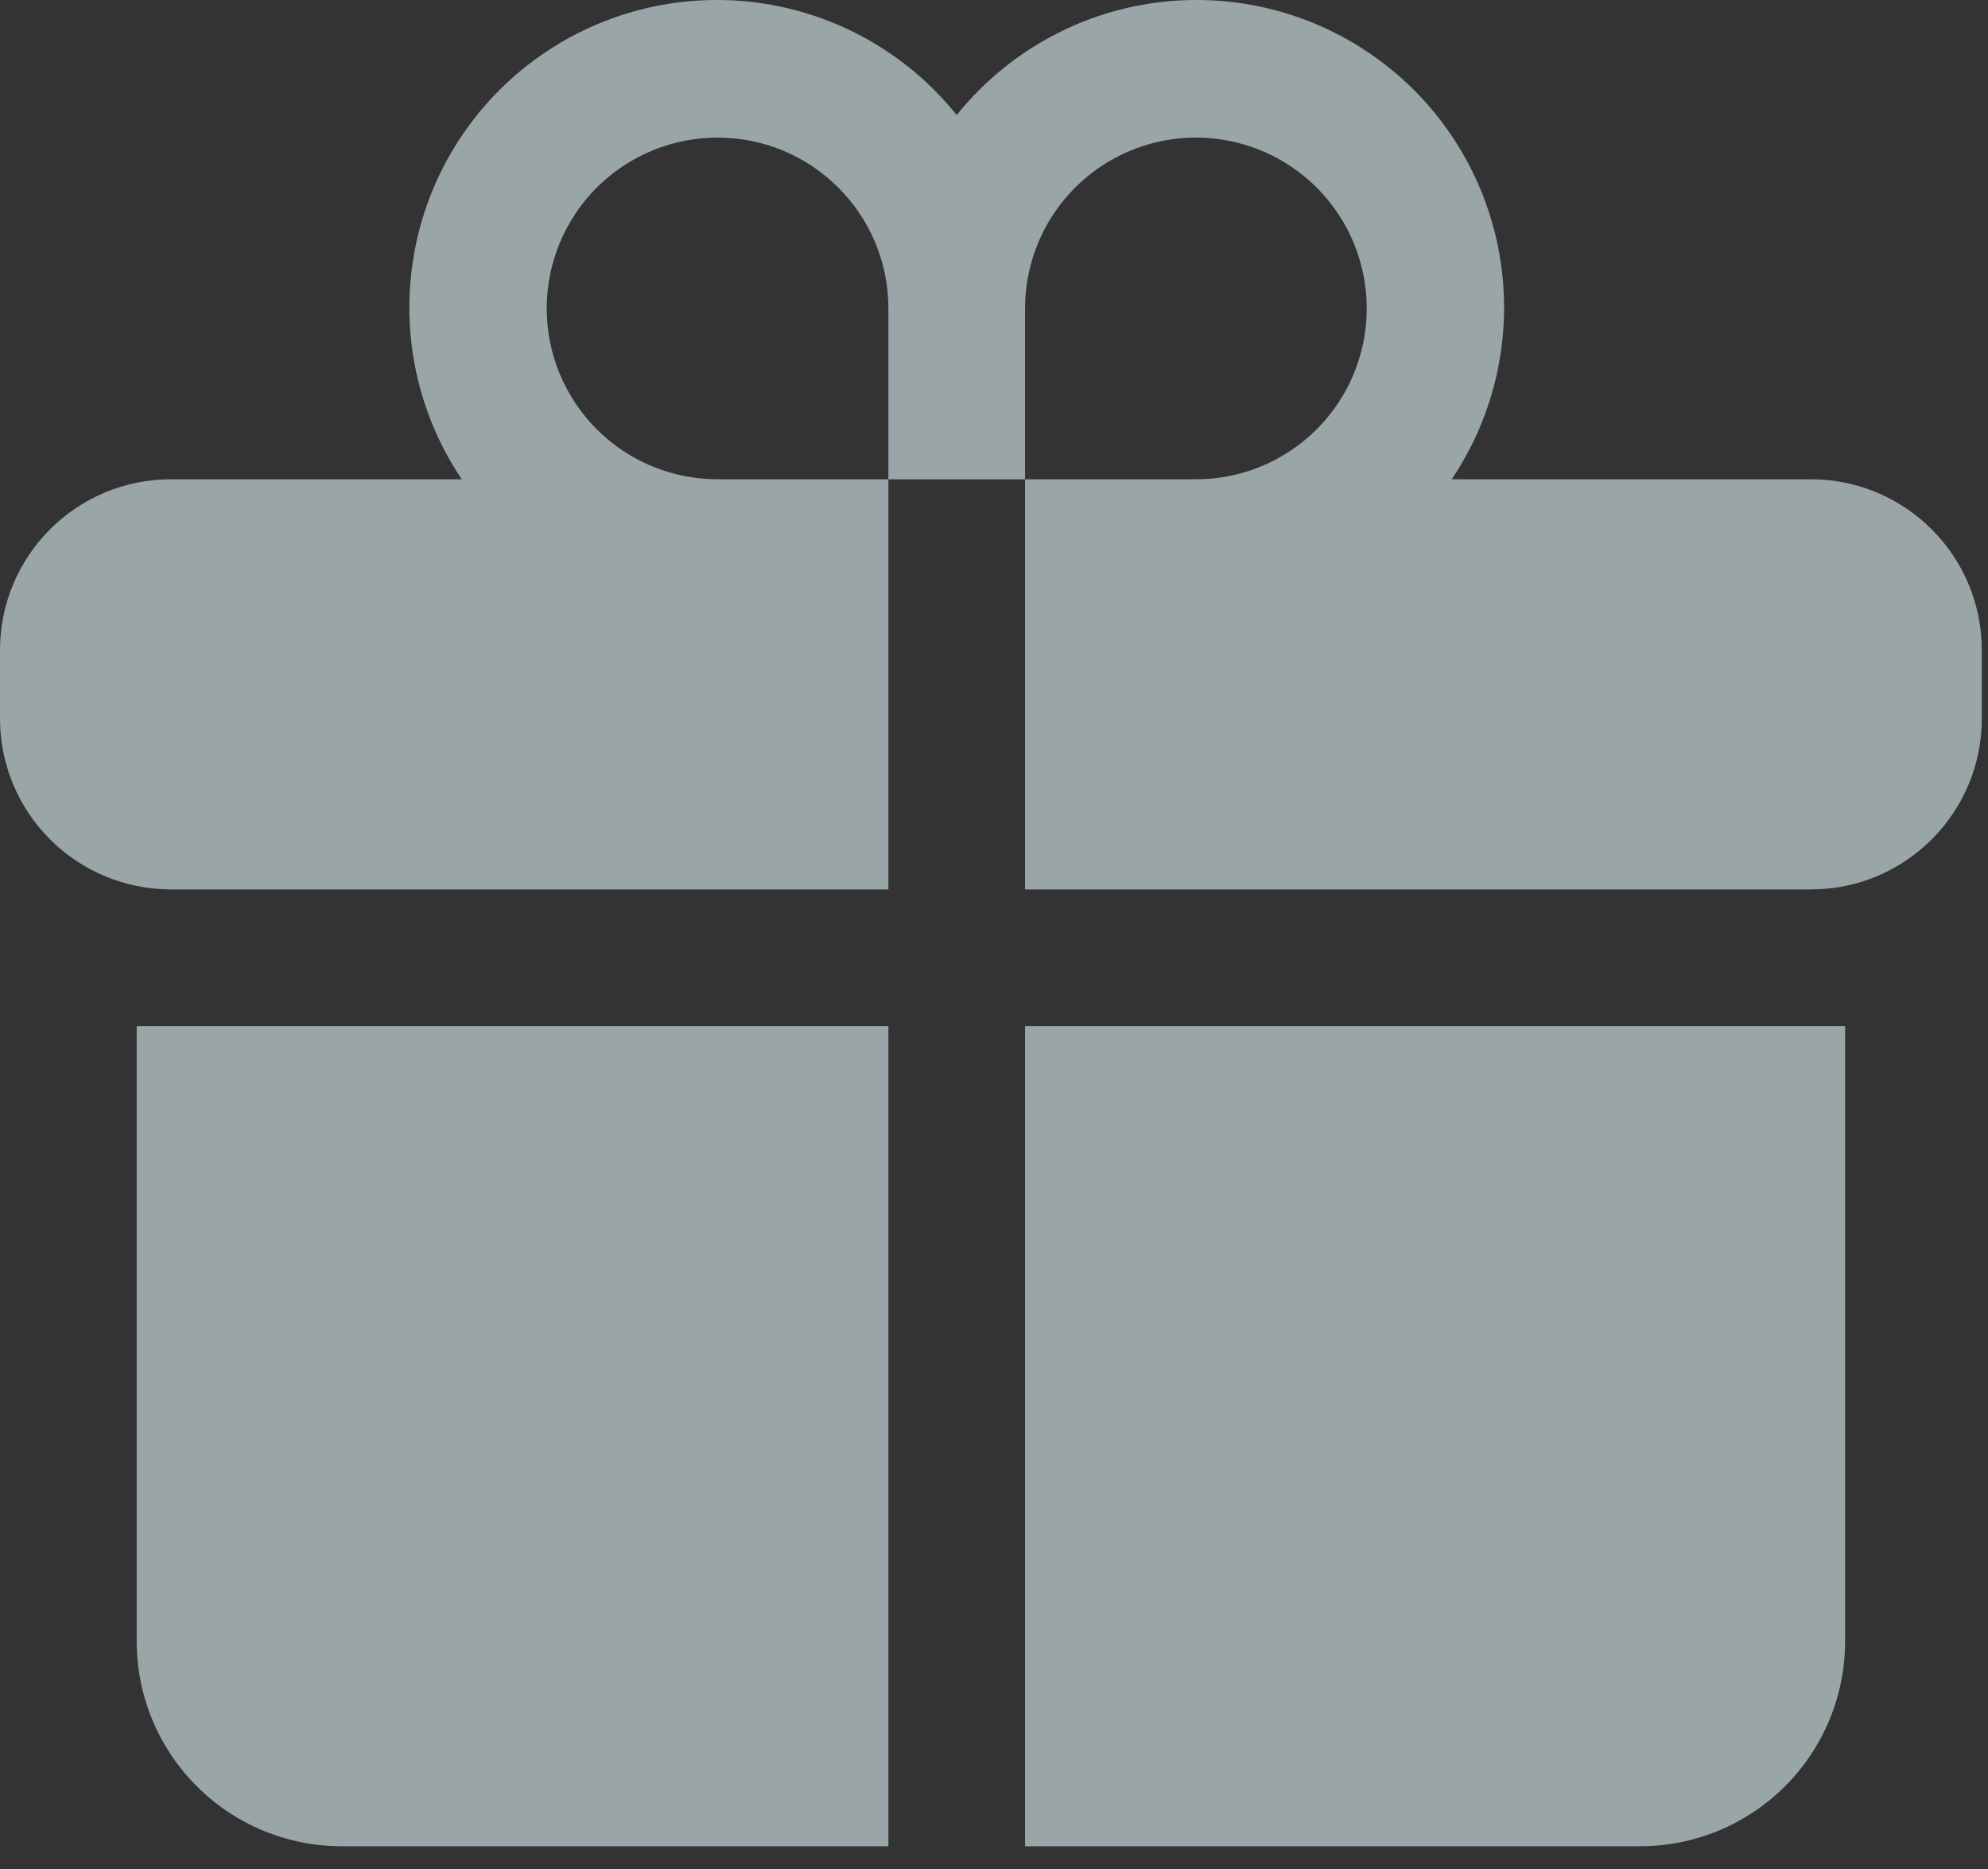<svg xmlns="http://www.w3.org/2000/svg" width="50" height="47" viewBox="0 0 50 47" fill="none"><rect x="0" y="0" width="50" height="47" fill="#333333" stroke="none"/><path d="M18.047 3.46C16.907 3.46 15.814 3.912 15.008 4.718C14.203 5.524 13.75 6.617 13.75 7.757C13.75 8.896 14.203 9.989 15.008 10.795C15.814 11.601 16.907 12.053 18.047 12.053H22.344V22.366H4.297C3.157 22.366 2.064 21.913 1.259 21.108C0.453 20.302 0 19.209 0 18.069V16.35C0 13.976 1.925 12.053 4.297 12.053H11.614C10.5 10.398 10.069 8.377 10.41 6.411C10.751 4.445 11.839 2.687 13.446 1.505C15.053 0.322 17.055 -0.193 19.034 0.065C21.012 0.324 22.814 1.338 24.062 2.894C25.311 1.338 27.113 0.324 29.091 0.065C31.07 -0.193 33.072 0.322 34.679 1.505C36.286 2.687 37.374 4.445 37.715 6.411C38.056 8.377 37.625 10.398 36.511 12.053H45.547C47.919 12.053 49.844 13.979 49.844 16.35V18.069C49.844 20.443 47.919 22.366 45.547 22.366H25.781V12.053H30.078C30.928 12.053 31.759 11.802 32.465 11.329C33.172 10.857 33.723 10.186 34.048 9.401C34.373 8.616 34.458 7.752 34.292 6.918C34.127 6.085 33.717 5.319 33.117 4.718C32.516 4.117 31.75 3.708 30.916 3.542C30.083 3.376 29.219 3.462 28.434 3.787C27.649 4.112 26.978 4.663 26.505 5.369C26.033 6.076 25.781 6.907 25.781 7.757V12.053H22.344V7.757C22.344 5.382 20.419 3.46 18.047 3.46ZM22.344 25.803H3.438V41.272C3.438 42.64 3.981 43.951 4.948 44.918C5.915 45.885 7.226 46.428 8.594 46.428H22.344V25.803ZM25.781 25.803V46.428H41.25C42.617 46.428 43.929 45.885 44.896 44.918C45.863 43.951 46.406 42.64 46.406 41.272V25.803H25.781Z" fill="#33ADC1" fill-opacity="0.2"></path><path d="M18.047 3.46C16.907 3.46 15.814 3.912 15.008 4.718C14.203 5.524 13.75 6.617 13.75 7.757C13.75 8.896 14.203 9.989 15.008 10.795C15.814 11.601 16.907 12.053 18.047 12.053H22.344V22.366H4.297C3.157 22.366 2.064 21.913 1.259 21.108C0.453 20.302 0 19.209 0 18.069V16.35C0 13.976 1.925 12.053 4.297 12.053H11.614C10.5 10.398 10.069 8.377 10.41 6.411C10.751 4.445 11.839 2.687 13.446 1.505C15.053 0.322 17.055 -0.193 19.034 0.065C21.012 0.324 22.814 1.338 24.062 2.894C25.311 1.338 27.113 0.324 29.091 0.065C31.07 -0.193 33.072 0.322 34.679 1.505C36.286 2.687 37.374 4.445 37.715 6.411C38.056 8.377 37.625 10.398 36.511 12.053H45.547C47.919 12.053 49.844 13.979 49.844 16.35V18.069C49.844 20.443 47.919 22.366 45.547 22.366H25.781V12.053H30.078C30.928 12.053 31.759 11.802 32.465 11.329C33.172 10.857 33.723 10.186 34.048 9.401C34.373 8.616 34.458 7.752 34.292 6.918C34.127 6.085 33.717 5.319 33.117 4.718C32.516 4.117 31.75 3.708 30.916 3.542C30.083 3.376 29.219 3.462 28.434 3.787C27.649 4.112 26.978 4.663 26.505 5.369C26.033 6.076 25.781 6.907 25.781 7.757V12.053H22.344V7.757C22.344 5.382 20.419 3.46 18.047 3.46ZM22.344 25.803H3.438V41.272C3.438 42.64 3.981 43.951 4.948 44.918C5.915 45.885 7.226 46.428 8.594 46.428H22.344V25.803ZM25.781 25.803V46.428H41.25C42.617 46.428 43.929 45.885 44.896 44.918C45.863 43.951 46.406 42.64 46.406 41.272V25.803H25.781Z" fill="white" fill-opacity="0.5"></path></svg>